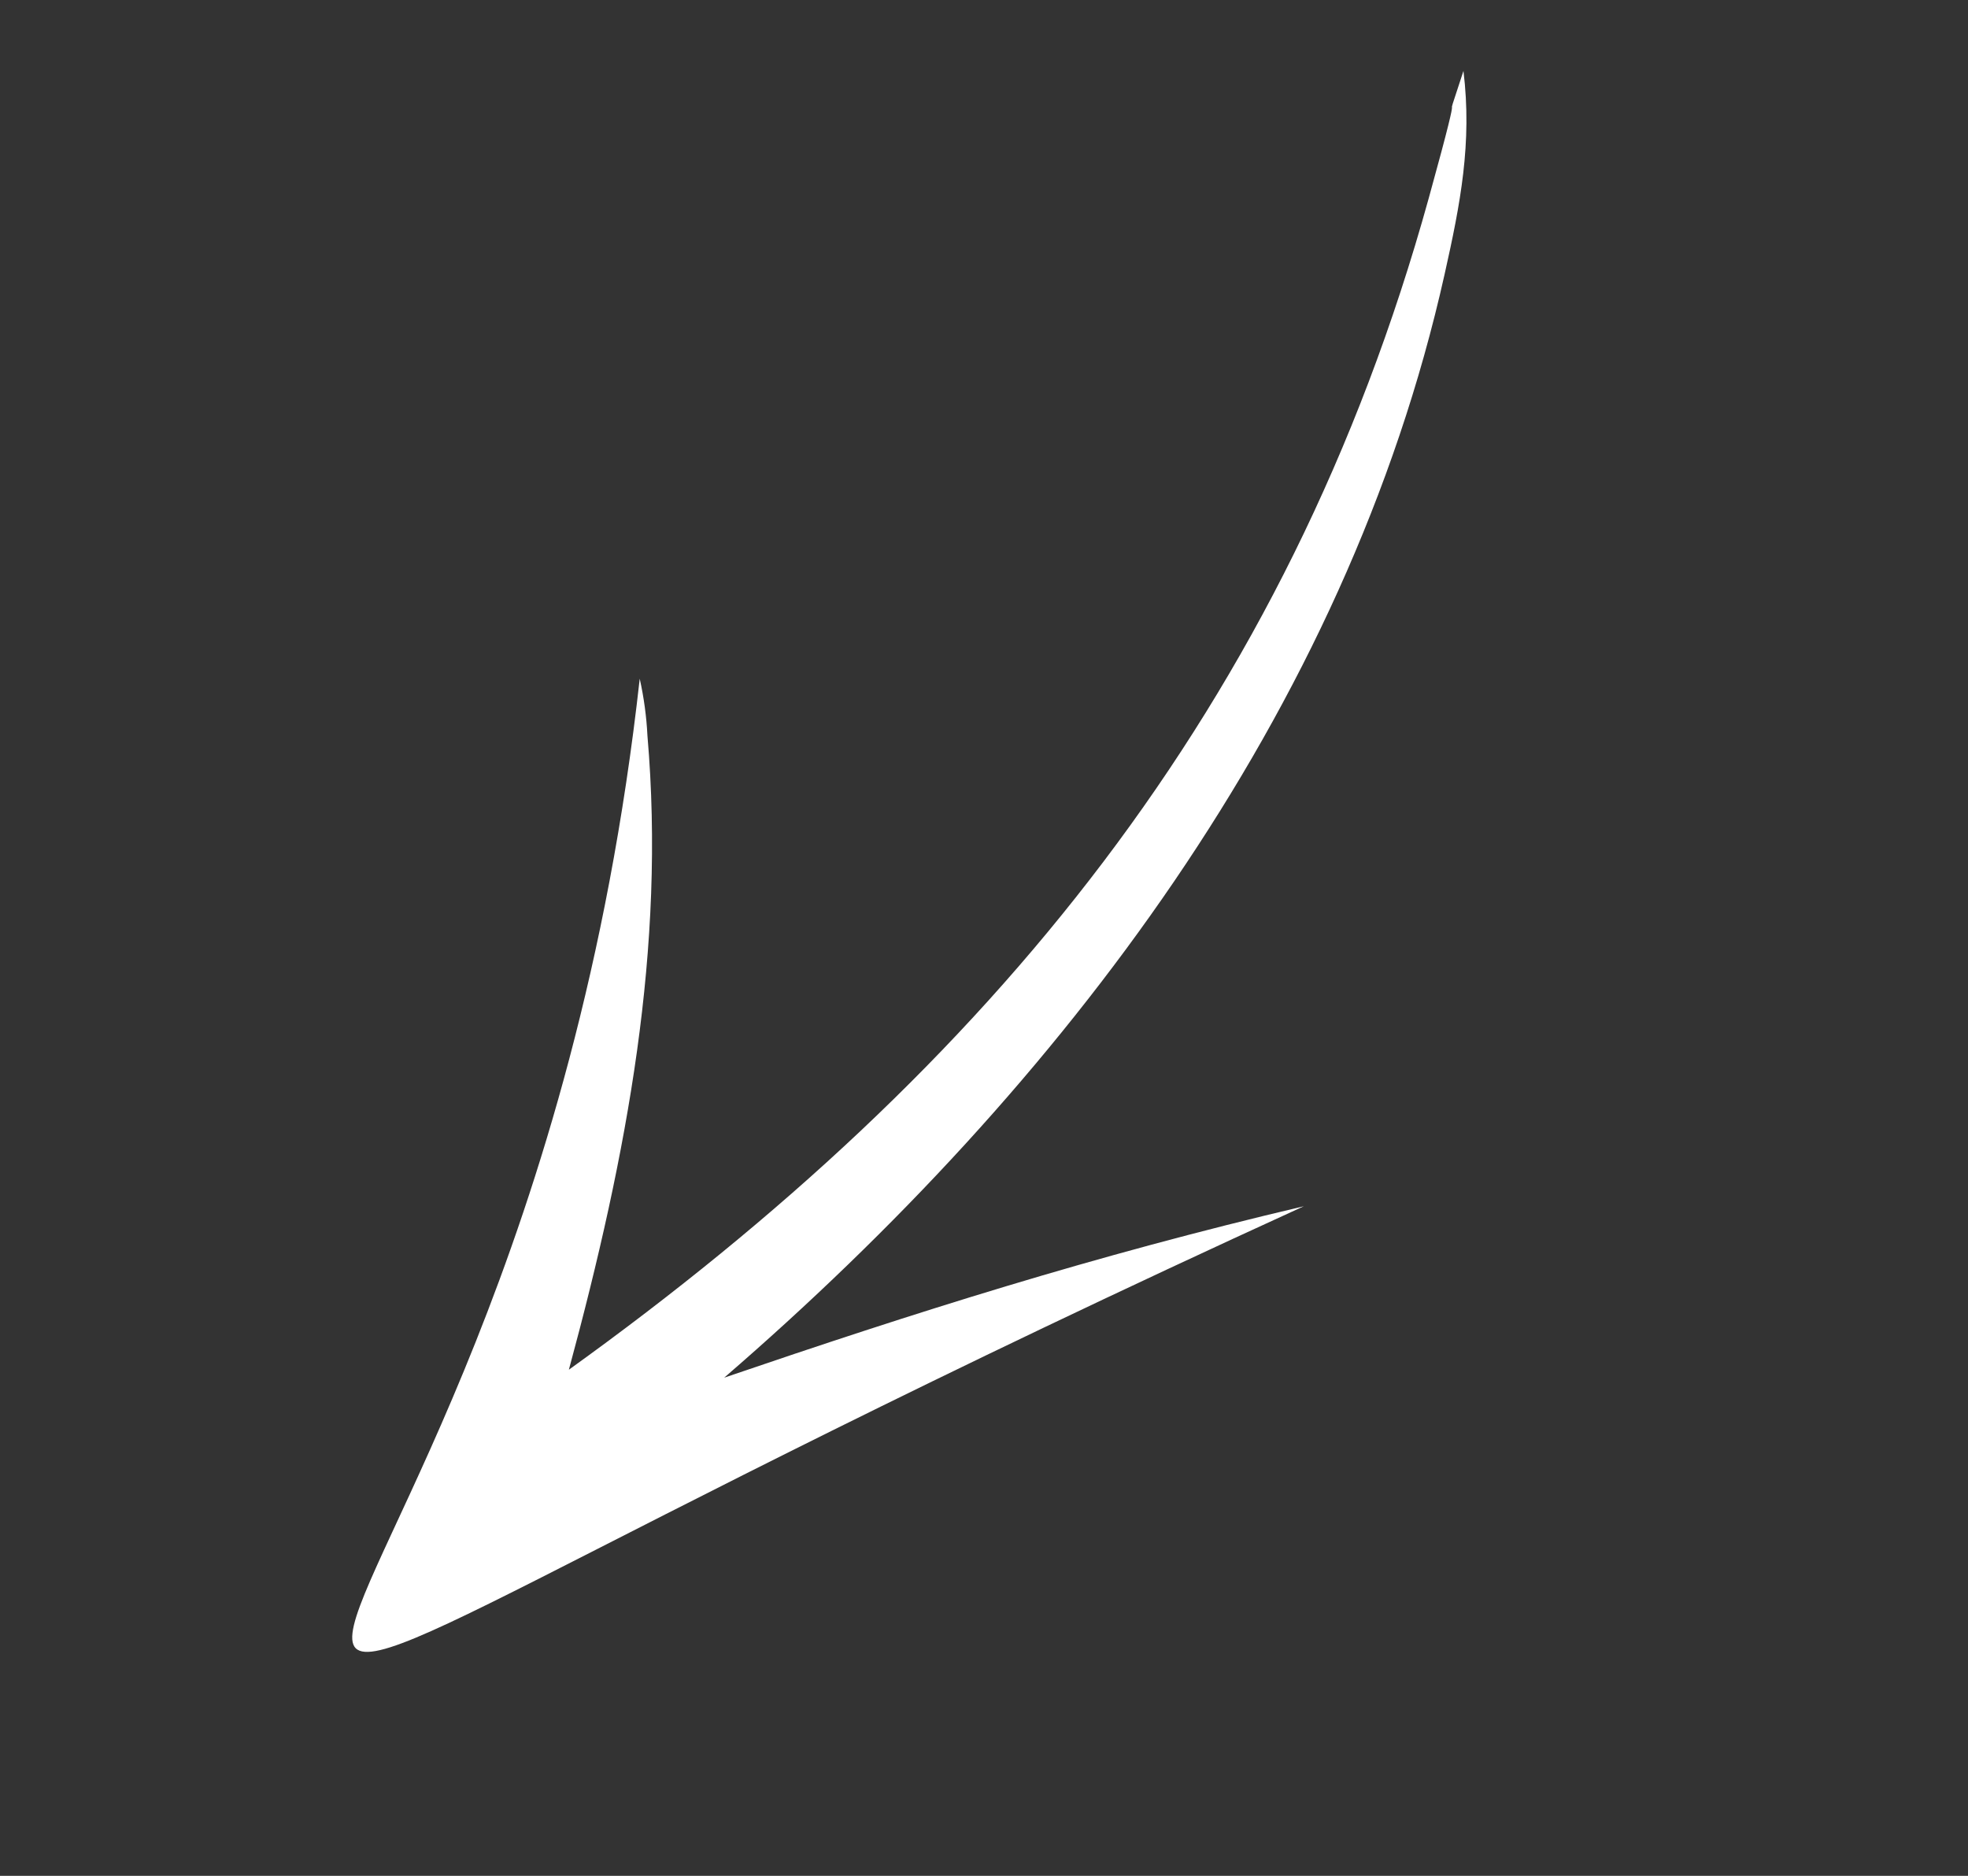 <?xml version="1.0" encoding="UTF-8"?> <svg xmlns="http://www.w3.org/2000/svg" width="64" height="61" viewBox="0 0 64 61" fill="none"><rect x="0" y="0" width="64" height="61" fill="#333333" stroke="none"/><g style="mix-blend-mode:difference" clip-path="url(#clip0_391_3744)"><path fill-rule="evenodd" clip-rule="evenodd" d="M42.4 39.226C-7.18 61.87 16.68 59.306 20.804 22.071C20.94 22.681 21.024 23.301 21.055 23.924C21.648 30.806 20.413 37.483 18.5 44.541C32.176 34.711 41.879 22.994 46.464 6.442C47.839 1.475 46.727 4.95 47.592 2.306C47.877 4.652 47.492 6.627 46.98 8.913C43.793 23.186 34.538 35.309 23.551 44.8C29.729 42.691 35.534 40.84 42.4 39.226Z" fill="white"></path></g><defs><clipPath id="clip0_391_3744"><rect width="61.032" height="27.179" fill="white" transform="translate(63.631 20.277) rotate(138.252)"></rect></clipPath></defs></svg> 